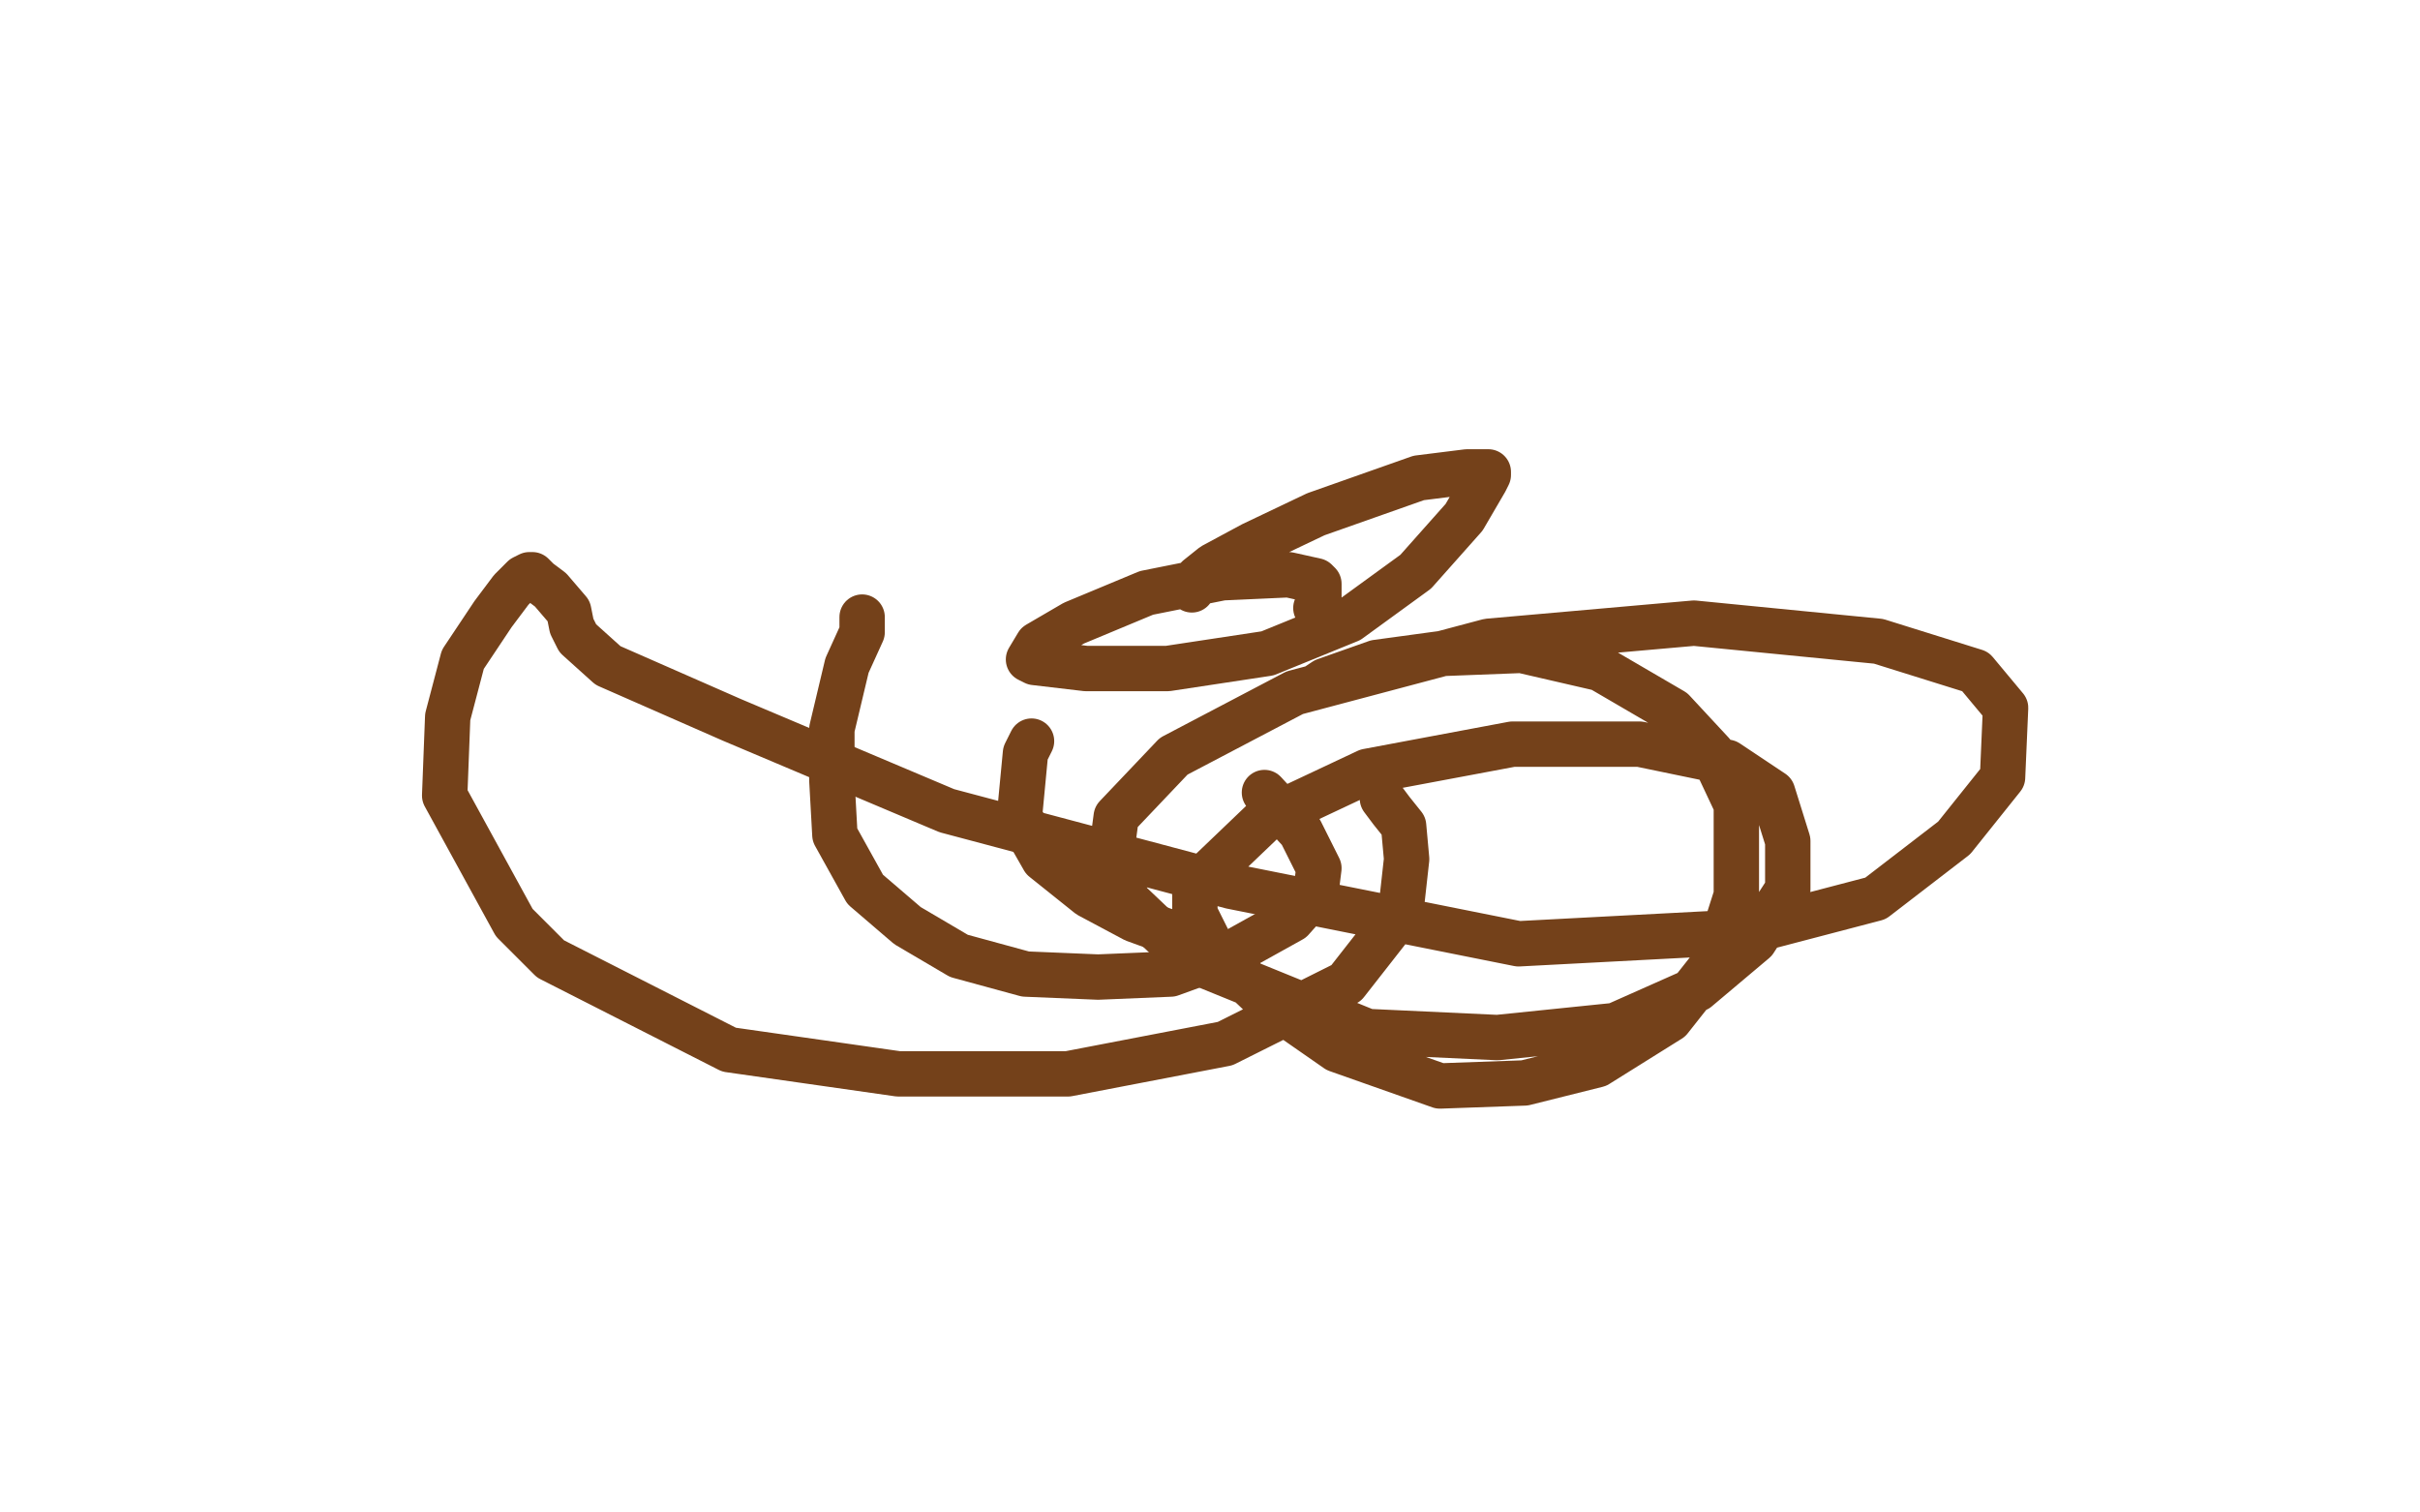<?xml version="1.0" standalone="no"?>
<!DOCTYPE svg PUBLIC "-//W3C//DTD SVG 1.1//EN"
"http://www.w3.org/Graphics/SVG/1.1/DTD/svg11.dtd">

<svg width="800" height="500" version="1.1" xmlns="http://www.w3.org/2000/svg" xmlns:xlink="http://www.w3.org/1999/xlink" style="stroke-antialiasing: false"><desc>This SVG has been created on https://colorillo.com/</desc><rect x='0' y='0' width='800' height='500' style='fill: rgb(255,255,255); stroke-width:0' /><polyline points="285,204 285,209 285,209 280,220 280,220 275,241 275,241 275,258 275,258 276,276 276,276 286,294 286,294 300,306 300,306 317,316 339,322 363,323 387,322 409,314 427,304 435,295 436,287 430,275 418,262" style="fill: none; stroke: #74411a; stroke-width: 15; stroke-linejoin: round; stroke-linecap: round; stroke-antialiasing: false; stroke-antialias: 0; opacity: 1.0"/>
<polyline points="341,245 339,249 339,249 337,270 337,270 345,284 345,284 360,296 360,296 375,304 375,304 386,308 386,308 393,308 394,308" style="fill: none; stroke: #74411a; stroke-width: 15; stroke-linejoin: round; stroke-linecap: round; stroke-antialiasing: false; stroke-antialias: 0; opacity: 1.0"/>
<polyline points="435,227 438,225 438,225 455,219 455,219 477,216 477,216 503,215 503,215 529,221 529,221 553,235 553,235 566,249 574,266 574,296 567,318 552,337 528,352 504,358 476,359 442,347 419,331 401,314 395,302 395,293 418,271 452,255 500,246 542,246 571,252 586,262 591,278 591,294 580,311 561,327 534,339 495,343 452,341 393,317 373,298 367,285 369,270 388,250 428,229 492,212 560,206 621,212 653,222 663,234 662,257 646,277 620,297 578,308 502,312 407,293 313,268 242,238 201,220 191,211 189,207 188,202 182,195 178,192 176,190 175,190 173,191 169,195 163,203 153,218 148,237 147,263 170,305 182,317 241,347 297,355 353,355 405,345 445,325 463,302 465,284 464,273 460,268 457,264" style="fill: none; stroke: #74411a; stroke-width: 15; stroke-linejoin: round; stroke-linecap: round; stroke-antialiasing: false; stroke-antialias: 0; opacity: 1.0"/>
<polyline points="394,195 394,193 394,193 395,193 395,193 396,191 396,191 401,187 401,187 414,180 414,180 435,170 469,158 485,156 492,156 492,157 491,159 484,171 468,189 446,205 419,216 386,221 359,221 342,219 340,218 343,213 355,206 379,196 404,191 426,190 435,192 436,193 436,194 436,195 436,197 436,200 435,201" style="fill: none; stroke: #74411a; stroke-width: 15; stroke-linejoin: round; stroke-linecap: round; stroke-antialiasing: false; stroke-antialias: 0; opacity: 1.0"/>
</svg>
